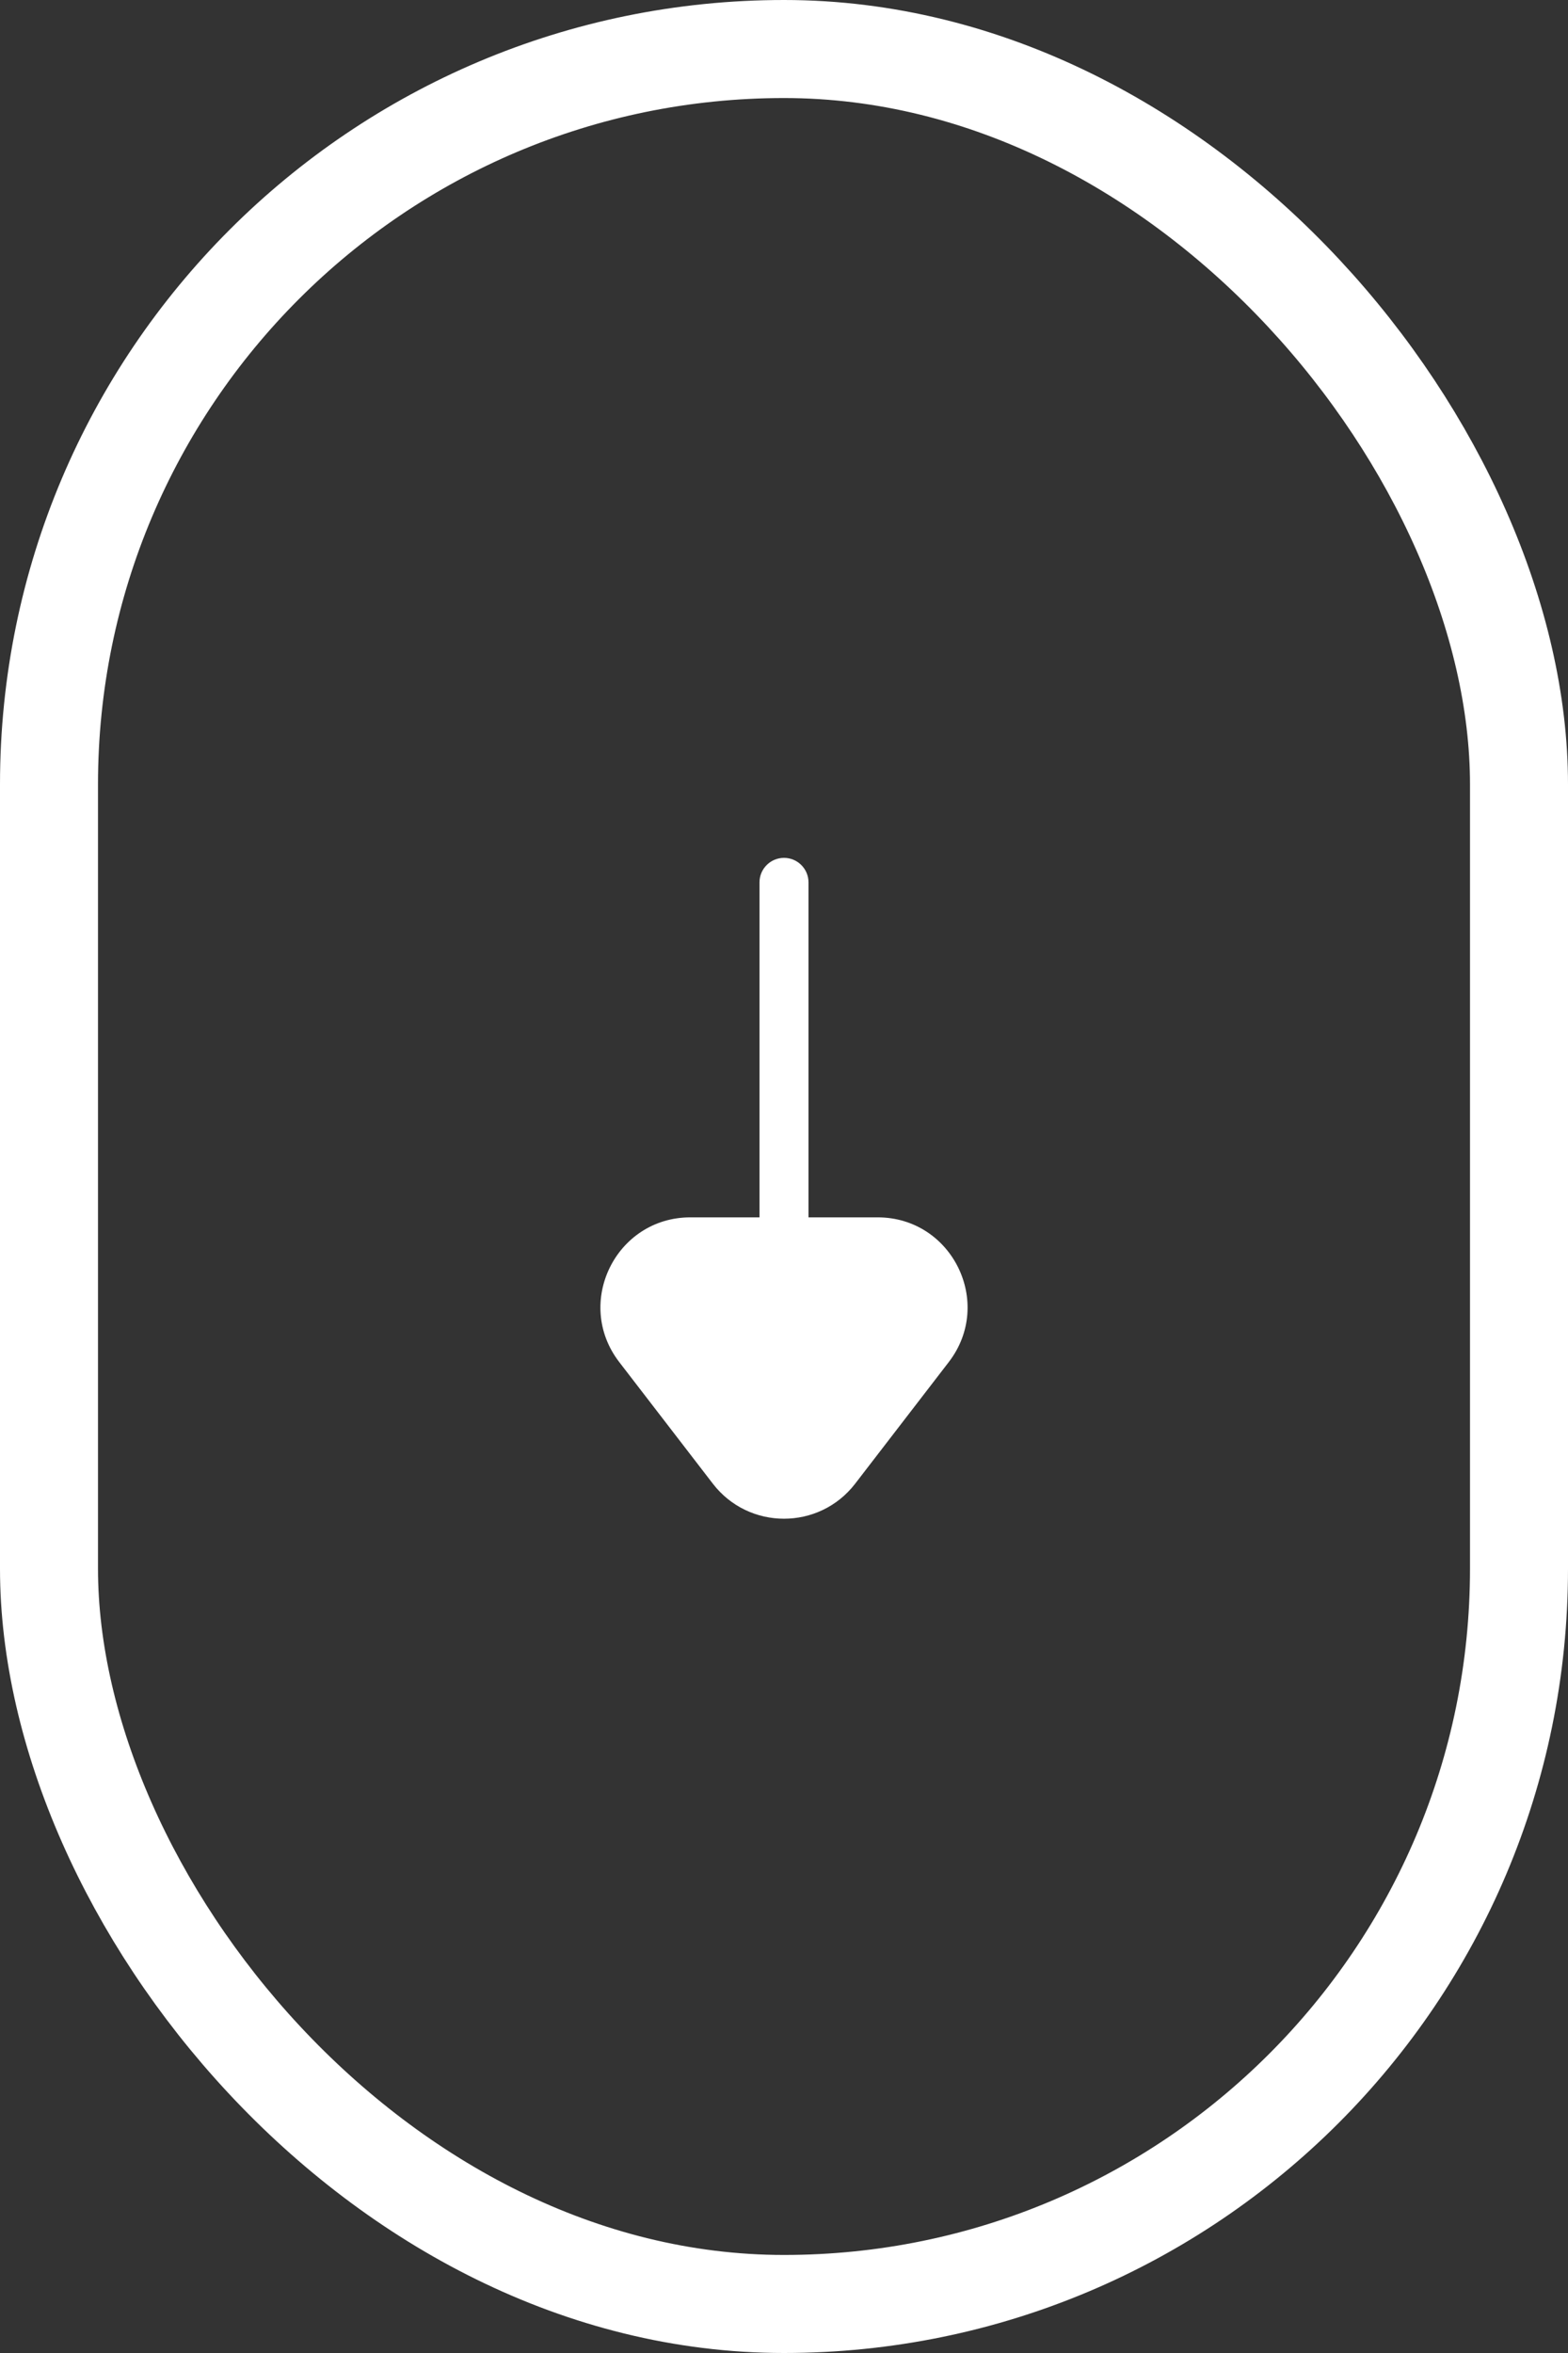 <svg width="48" height="72" viewBox="0 0 48 72" fill="none" xmlns="http://www.w3.org/2000/svg">
<rect x="0" y="0" width="48" height="72" fill="#333333" stroke="none"/>
<rect x="1.5" y="1.5" width="45" height="69" rx="22.5" stroke="white" stroke-width="3"/>
<path d="M24 26.25C24.414 26.25 24.75 26.586 24.75 27L24.75 37.25H26.865C29.147 37.25 30.436 39.869 29.044 41.678L26.179 45.399C25.078 46.829 22.922 46.829 21.821 45.399L18.956 41.678C17.564 39.869 18.853 37.25 21.135 37.25H23.25L23.25 27C23.25 26.586 23.586 26.25 24 26.25Z" fill="white"/>
</svg>
